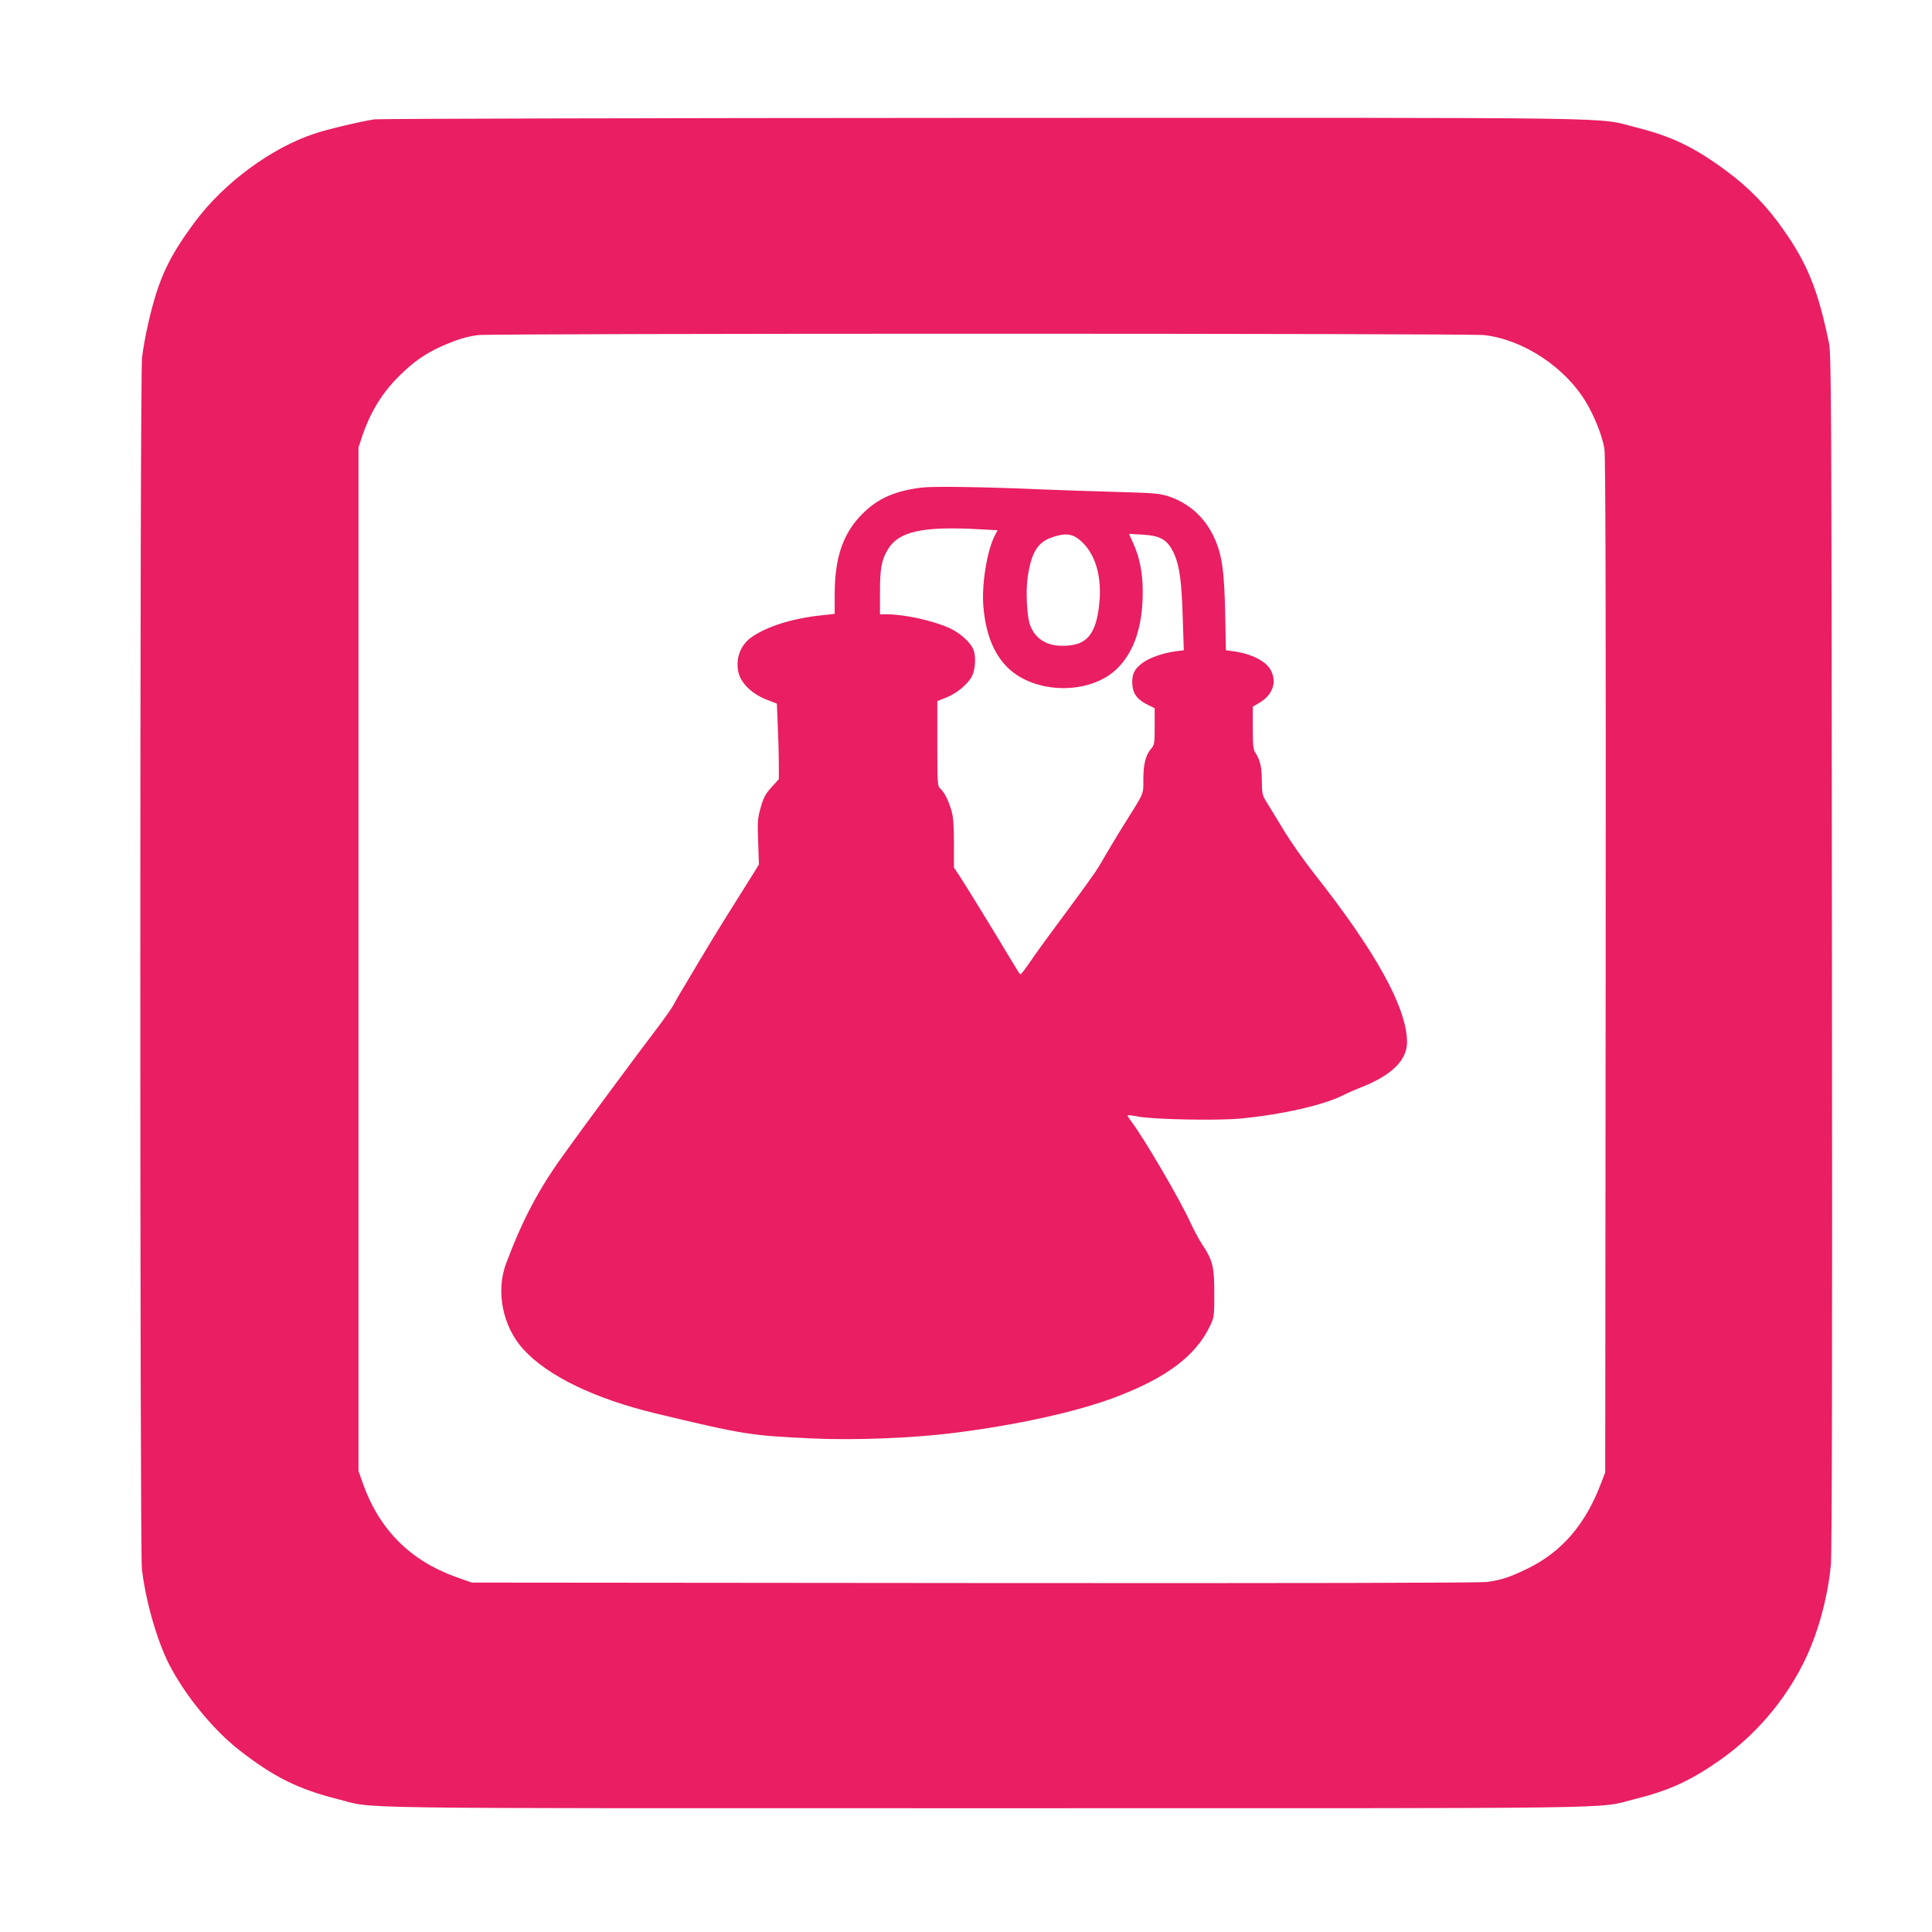 <?xml version="1.0" standalone="no"?>
<!DOCTYPE svg PUBLIC "-//W3C//DTD SVG 20010904//EN"
 "http://www.w3.org/TR/2001/REC-SVG-20010904/DTD/svg10.dtd">
<svg version="1.0" xmlns="http://www.w3.org/2000/svg"
 width="1280pt" height="1280pt" viewBox="0 0 1280 1280"
 preserveAspectRatio="xMidYMid meet">
<g transform="translate(0,1280) scale(0.1,-0.1)"
fill="#e91e63" stroke="none">
<path d="M2479 12009 c-87 -13 -312 -66 -397 -95 -284 -94 -596 -324 -786
-578 -177 -236 -246 -384 -311 -666 -19 -80 -39 -189 -44 -242 -15 -133 -15
-7896 -1 -8022 24 -209 99 -472 179 -630 105 -206 294 -437 466 -571 230 -179
389 -258 654 -325 258 -65 -91 -60 4296 -60 4372 0 4031 -5 4290 59 230 57
372 121 569 259 234 164 428 390 556 647 92 185 158 422 180 647 7 69 10 1412
7 4058 -3 3717 -4 3960 -20 4040 -73 350 -141 521 -304 752 -104 149 -224 273
-364 377 -217 163 -371 237 -609 297 -279 69 80 64 -4320 63 -2192 -1 -4010
-5 -4041 -10z m7354 -1429 c260 -30 537 -213 677 -448 57 -97 107 -225 120
-307 7 -49 10 -1075 8 -3425 l-3 -3355 -29 -75 c-102 -269 -258 -450 -481
-560 -123 -60 -177 -78 -274 -91 -50 -6 -1237 -9 -3401 -7 l-3325 3 -104 37
c-304 109 -510 316 -618 623 l-28 80 0 3390 0 3390 23 70 c57 169 135 295 254
411 91 89 164 140 272 189 101 45 166 65 244 75 103 12 6560 12 6665 0z"/>
<path d="M6109 9570 c-180 -22 -293 -72 -395 -174 -129 -129 -184 -289 -184
-537 l0 -126 -72 -8 c-202 -19 -385 -77 -485 -151 -68 -51 -99 -136 -82 -223
15 -75 88 -147 187 -186 l69 -27 6 -151 c4 -82 7 -195 7 -250 l0 -99 -48 -53
c-40 -44 -53 -67 -72 -134 -21 -75 -22 -95 -17 -230 l5 -148 -31 -51 c-18 -29
-86 -138 -153 -244 -67 -106 -164 -265 -216 -353 -52 -88 -104 -176 -116 -195
-12 -19 -33 -56 -47 -83 -14 -26 -65 -98 -112 -160 -86 -111 -503 -674 -619
-837 -166 -230 -270 -427 -380 -718 -71 -186 -24 -420 112 -570 160 -177 471
-328 877 -426 583 -140 627 -147 1035 -166 281 -13 669 2 937 36 420 52 822
141 1077 238 340 129 533 276 626 474 26 54 27 65 27 212 0 178 -10 219 -78
322 -23 35 -58 100 -78 144 -68 150 -303 553 -393 673 -14 19 -26 38 -26 41 0
3 33 0 73 -8 103 -19 518 -27 672 -13 280 27 550 88 684 155 25 13 82 38 126
55 201 81 299 180 297 301 -4 228 -206 594 -621 1120 -63 80 -151 205 -195
278 -45 74 -95 157 -113 185 -30 48 -32 59 -33 142 0 92 -11 140 -43 188 -14
22 -17 50 -17 166 l0 139 44 26 c87 51 117 135 77 213 -31 62 -127 111 -248
128 l-51 7 -5 251 c-6 281 -22 387 -75 500 -61 131 -167 225 -301 269 -59 19
-97 22 -346 29 -154 4 -381 12 -505 17 -357 16 -709 21 -781 12z m388 -277
l112 -6 -19 -37 c-51 -99 -87 -324 -75 -465 14 -179 67 -314 158 -405 182
-182 552 -186 731 -7 111 111 167 280 167 507 0 126 -21 230 -66 328 l-25 55
88 -5 c125 -7 170 -35 213 -132 34 -78 48 -185 55 -417 l7 -217 -54 -7 c-83
-11 -171 -42 -217 -75 -57 -41 -75 -80 -70 -147 5 -62 35 -100 105 -134 l43
-21 0 -120 c0 -113 -1 -122 -25 -150 -35 -42 -50 -101 -50 -203 0 -100 7 -82
-120 -285 -51 -81 -117 -191 -174 -290 -14 -25 -109 -158 -211 -295 -103 -138
-213 -289 -245 -337 -32 -48 -61 -85 -66 -83 -4 3 -40 60 -80 128 -105 175
-275 452 -320 521 l-39 58 0 160 c0 118 -4 175 -16 216 -21 71 -46 121 -73
146 -20 19 -21 27 -21 300 l0 281 58 23 c69 27 146 90 172 143 22 42 27 130
10 173 -18 49 -88 112 -158 144 -108 50 -299 92 -418 92 l-44 0 0 140 c0 164
10 220 53 291 73 120 233 154 614 132z m646 -62 c112 -85 163 -248 138 -449
-20 -169 -74 -243 -186 -257 -138 -18 -232 29 -271 135 -21 59 -29 225 -15
320 25 161 66 228 161 260 80 28 127 25 173 -9z"/>
</g>
</svg>
